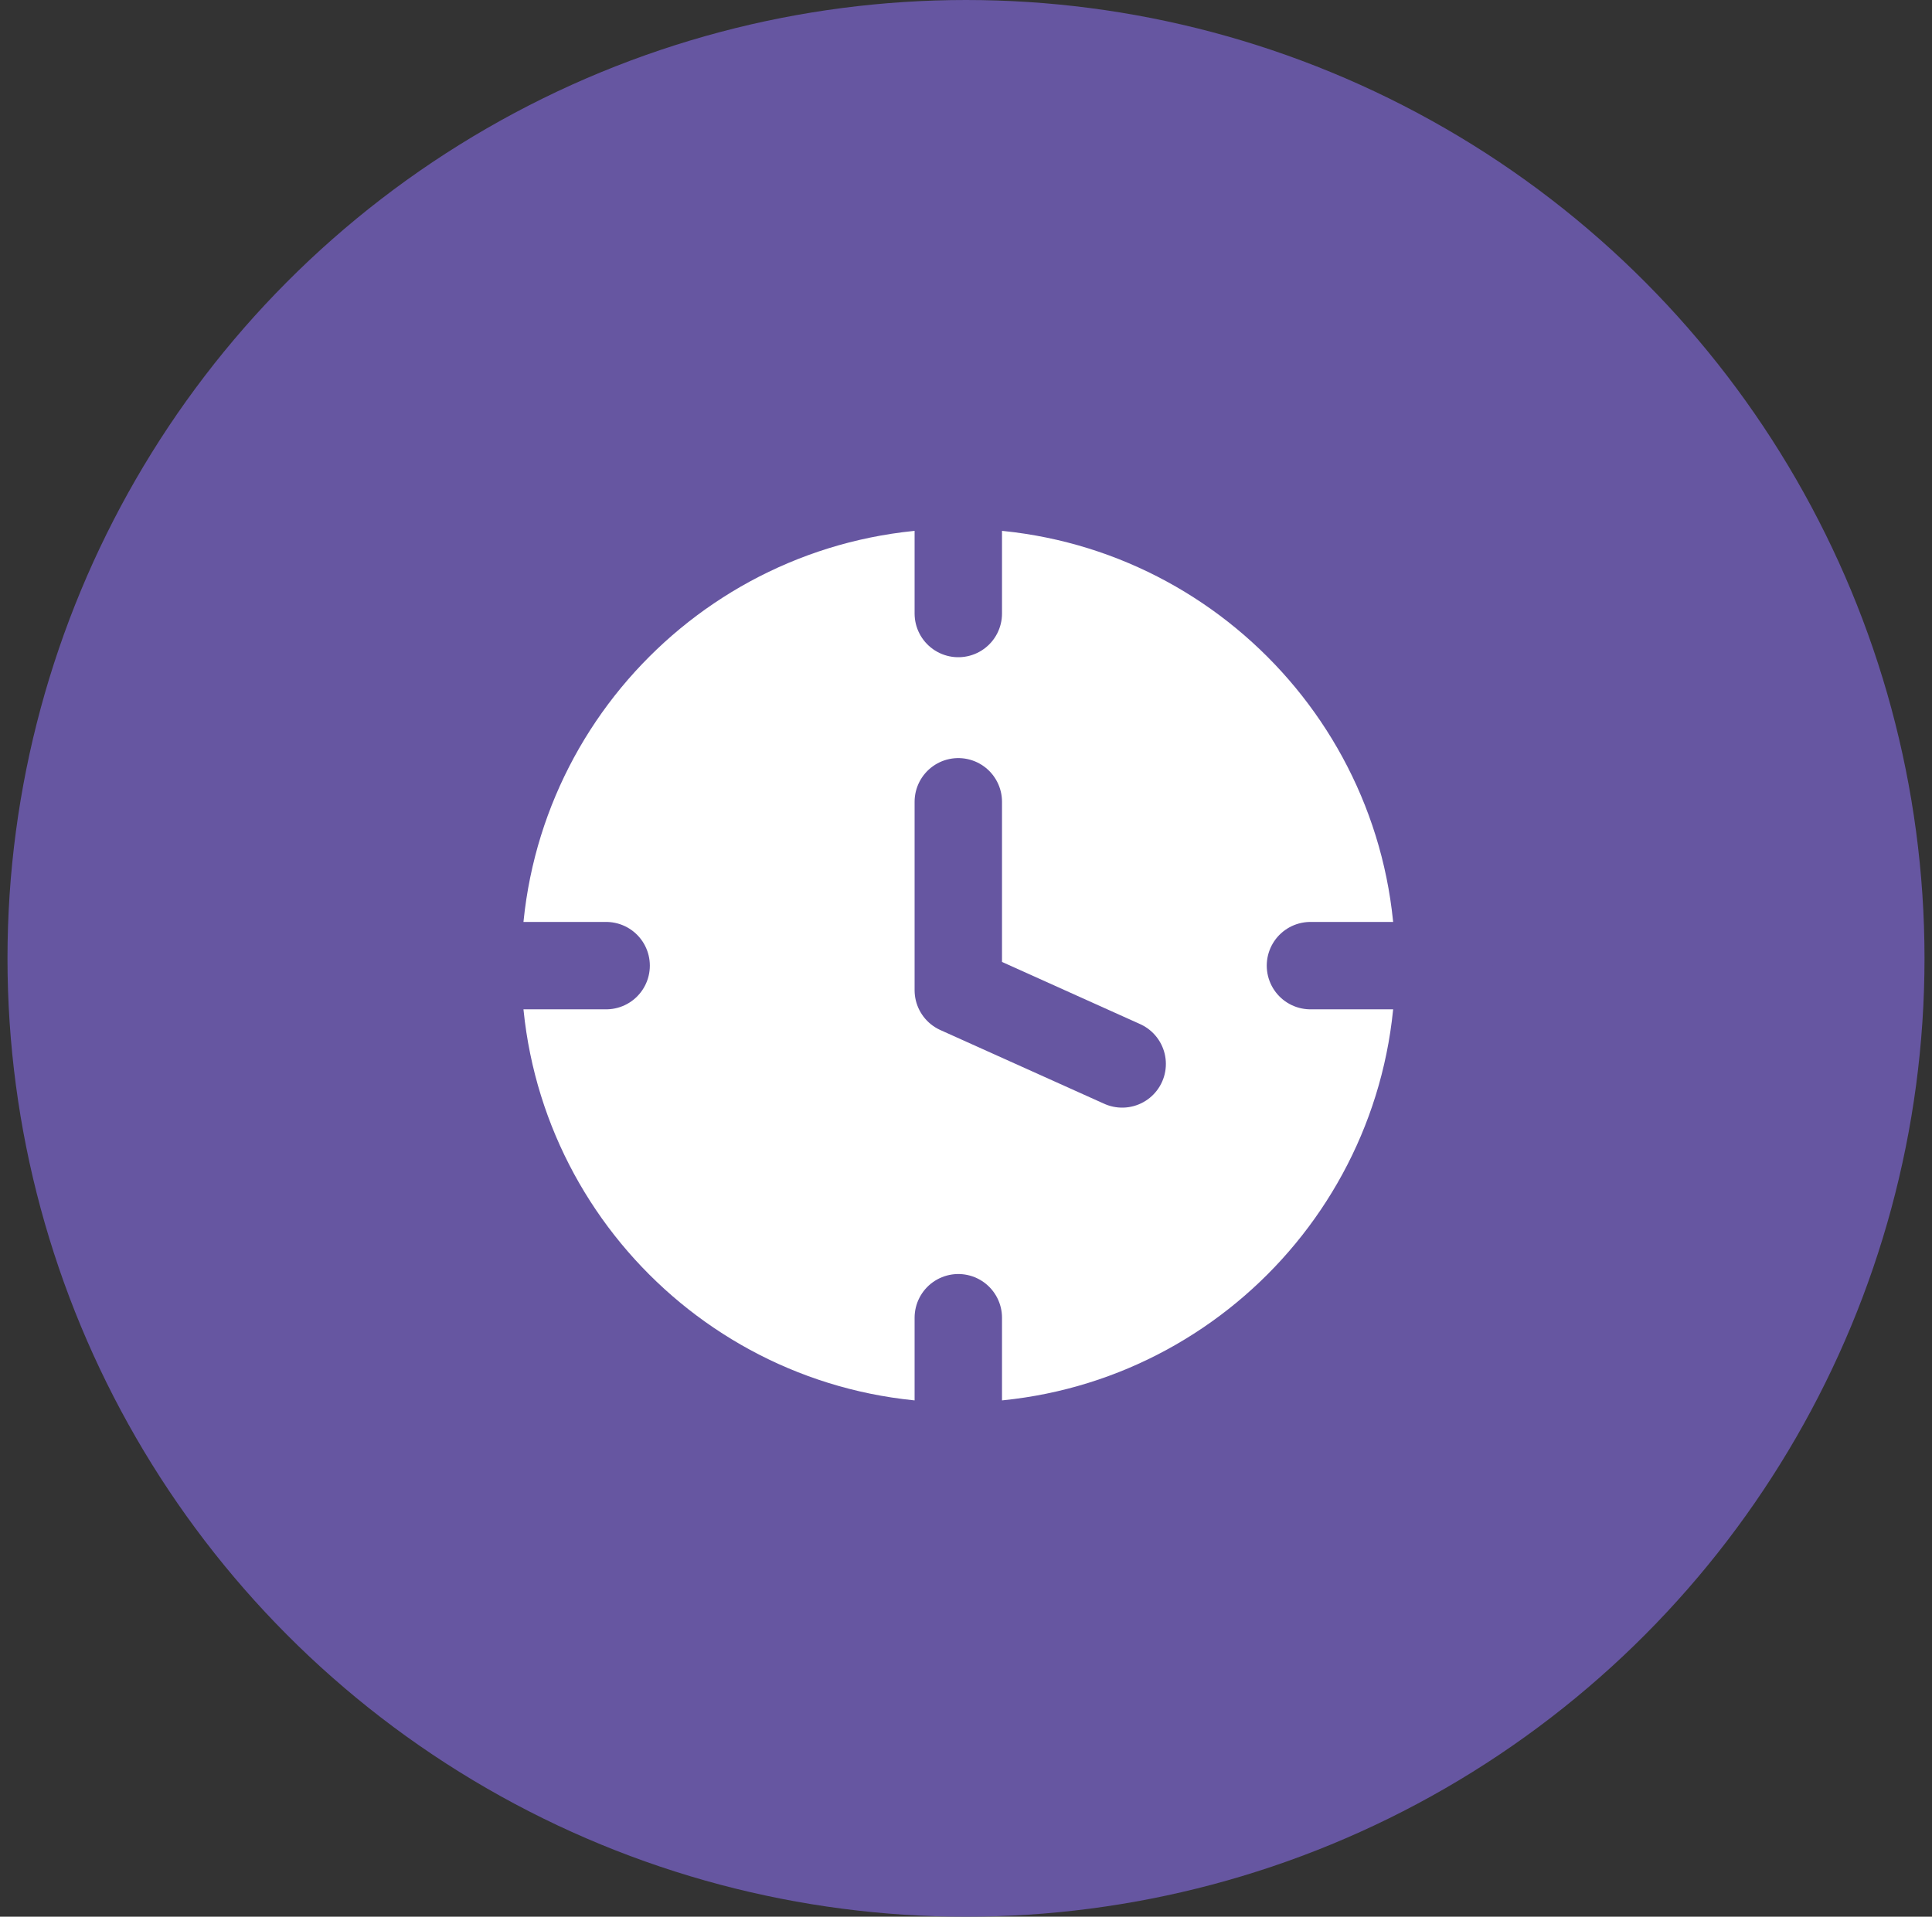 <?xml version="1.0" encoding="utf-8"?>
<svg xmlns="http://www.w3.org/2000/svg" width="129" height="128" viewBox="0 0 129 128" fill="none">
  <rect x="0" y="0" width="129" height="128" fill="#333333" stroke="none"/>
  <circle cx="64.5" cy="64" r="64" fill="#6656A1"/>
  <path d="M63.987 93.664C80.102 93.664 93.165 80.6 93.165 64.486C93.165 48.371 80.102 35.307 63.987 35.307C47.872 35.307 34.808 48.371 34.808 64.486C34.808 80.6 47.872 93.664 63.987 93.664Z" fill="white"/>
  <path d="M63.986 53.544V66.127L74.928 71.051" stroke="#6656A1" stroke-width="5.836" stroke-linecap="round" stroke-linejoin="round"/>
  <path d="M63.986 27.842L63.986 40.972" stroke="#6656A1" stroke-width="5.836" stroke-linecap="round" stroke-linejoin="round"/>
  <path d="M63.986 87.999V97.265" stroke="#6656A1" stroke-width="5.836" stroke-linecap="round" stroke-linejoin="round"/>
  <path d="M31.206 64.486L40.472 64.486" stroke="#6656A1" stroke-width="5.836" stroke-linecap="round" stroke-linejoin="round"/>
  <path d="M87.499 64.486L96.765 64.486" stroke="#6656A1" stroke-width="5.836" stroke-linecap="round" stroke-linejoin="round"/>
</svg>